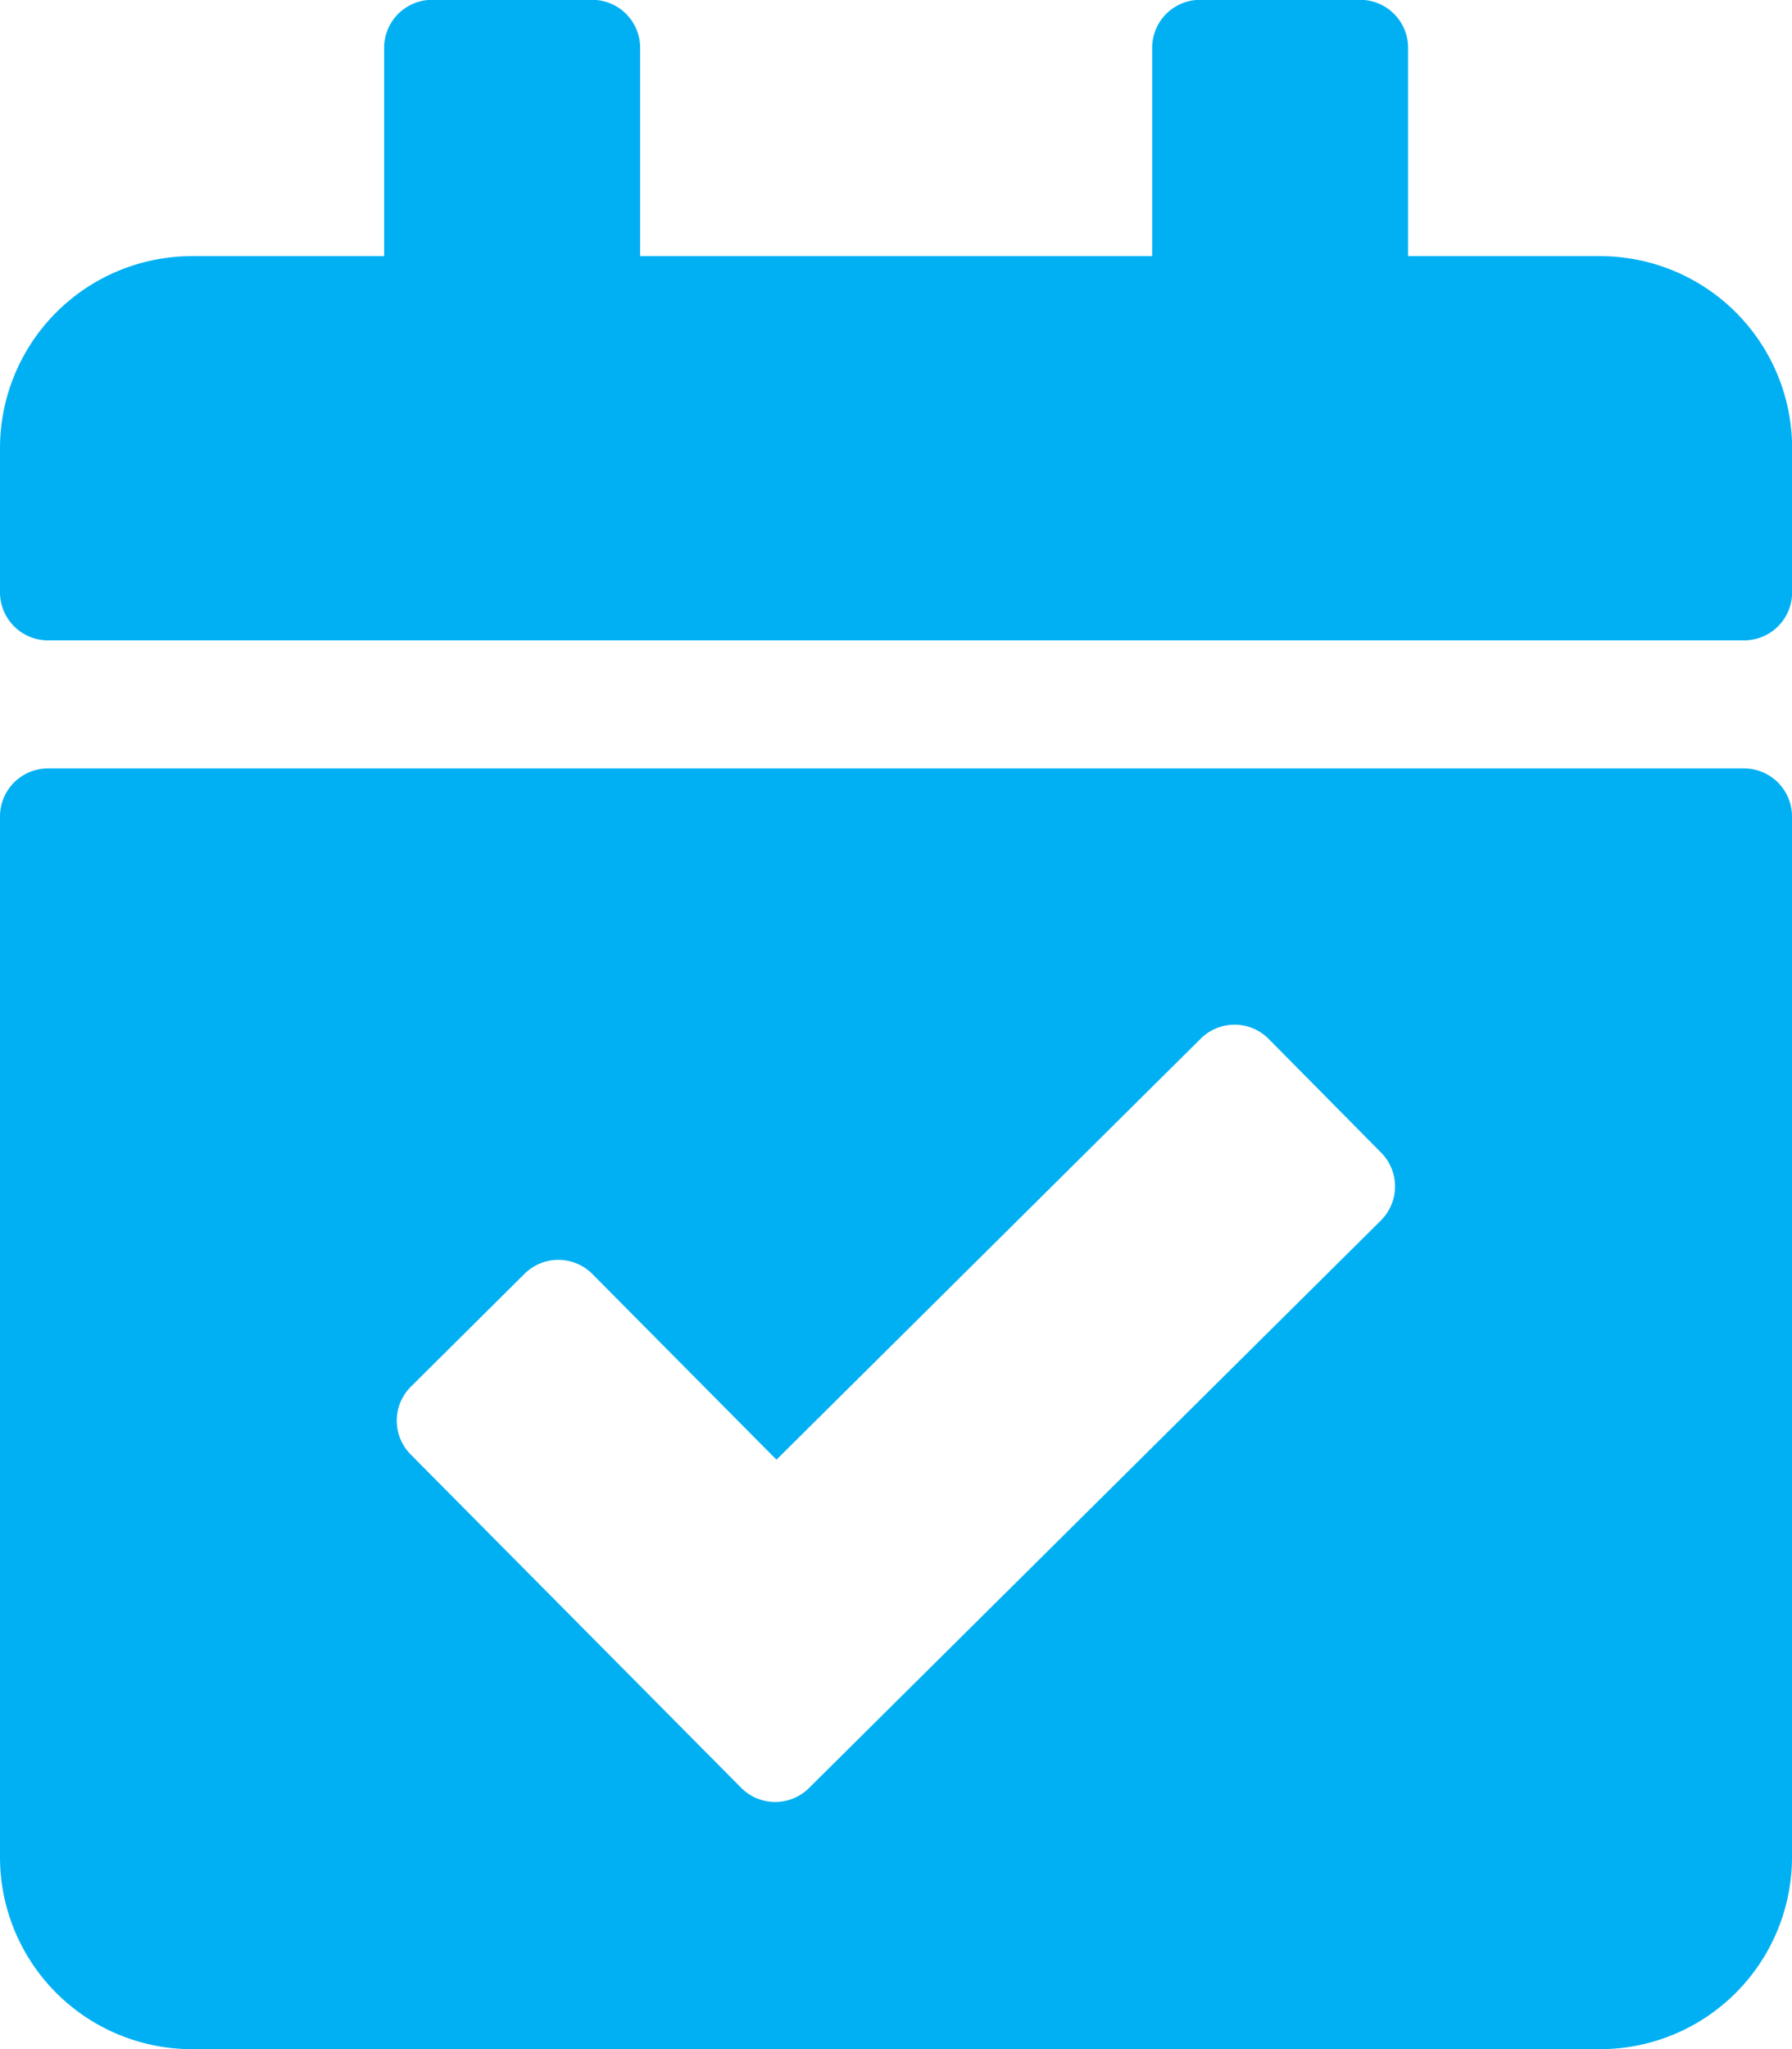 <svg xmlns="http://www.w3.org/2000/svg" width="30.127" height="34.432" viewBox="0 0 30.127 34.432">
  <g id="Grupo_63" data-name="Grupo 63" transform="translate(-225.142 -504.114)">
    <path id="Trazado_111" data-name="Trazado 111" d="M225.949,514.874a.807.807,0,0,1-.807-.807v-2.421a3.228,3.228,0,0,1,3.228-3.228H231.6v-3.5a.807.807,0,0,1,.807-.807h2.69a.807.807,0,0,1,.807.807v3.5h8.608v-3.5a.807.807,0,0,1,.807-.807h2.689a.807.807,0,0,1,.807.807v3.5h3.228a3.228,3.228,0,0,1,3.228,3.228v2.421a.807.807,0,0,1-.807.807Zm28.513,2.152a.807.807,0,0,1,.807.807v17.485a3.228,3.228,0,0,1-3.228,3.228H228.37a3.228,3.228,0,0,1-3.228-3.228V517.833a.807.807,0,0,1,.807-.807Zm-7.994,4.542a.807.807,0,0,0-1.141,0l-7.131,7.073L235.1,525.52a.807.807,0,0,0-1.142,0l-1.909,1.895a.806.806,0,0,0,0,1.141l5.555,5.6a.806.806,0,0,0,1.141,0l9.614-9.536a.807.807,0,0,0,0-1.141Z" transform="translate(0 0)" fill="#01b0f3"/>
  </g>
</svg>
